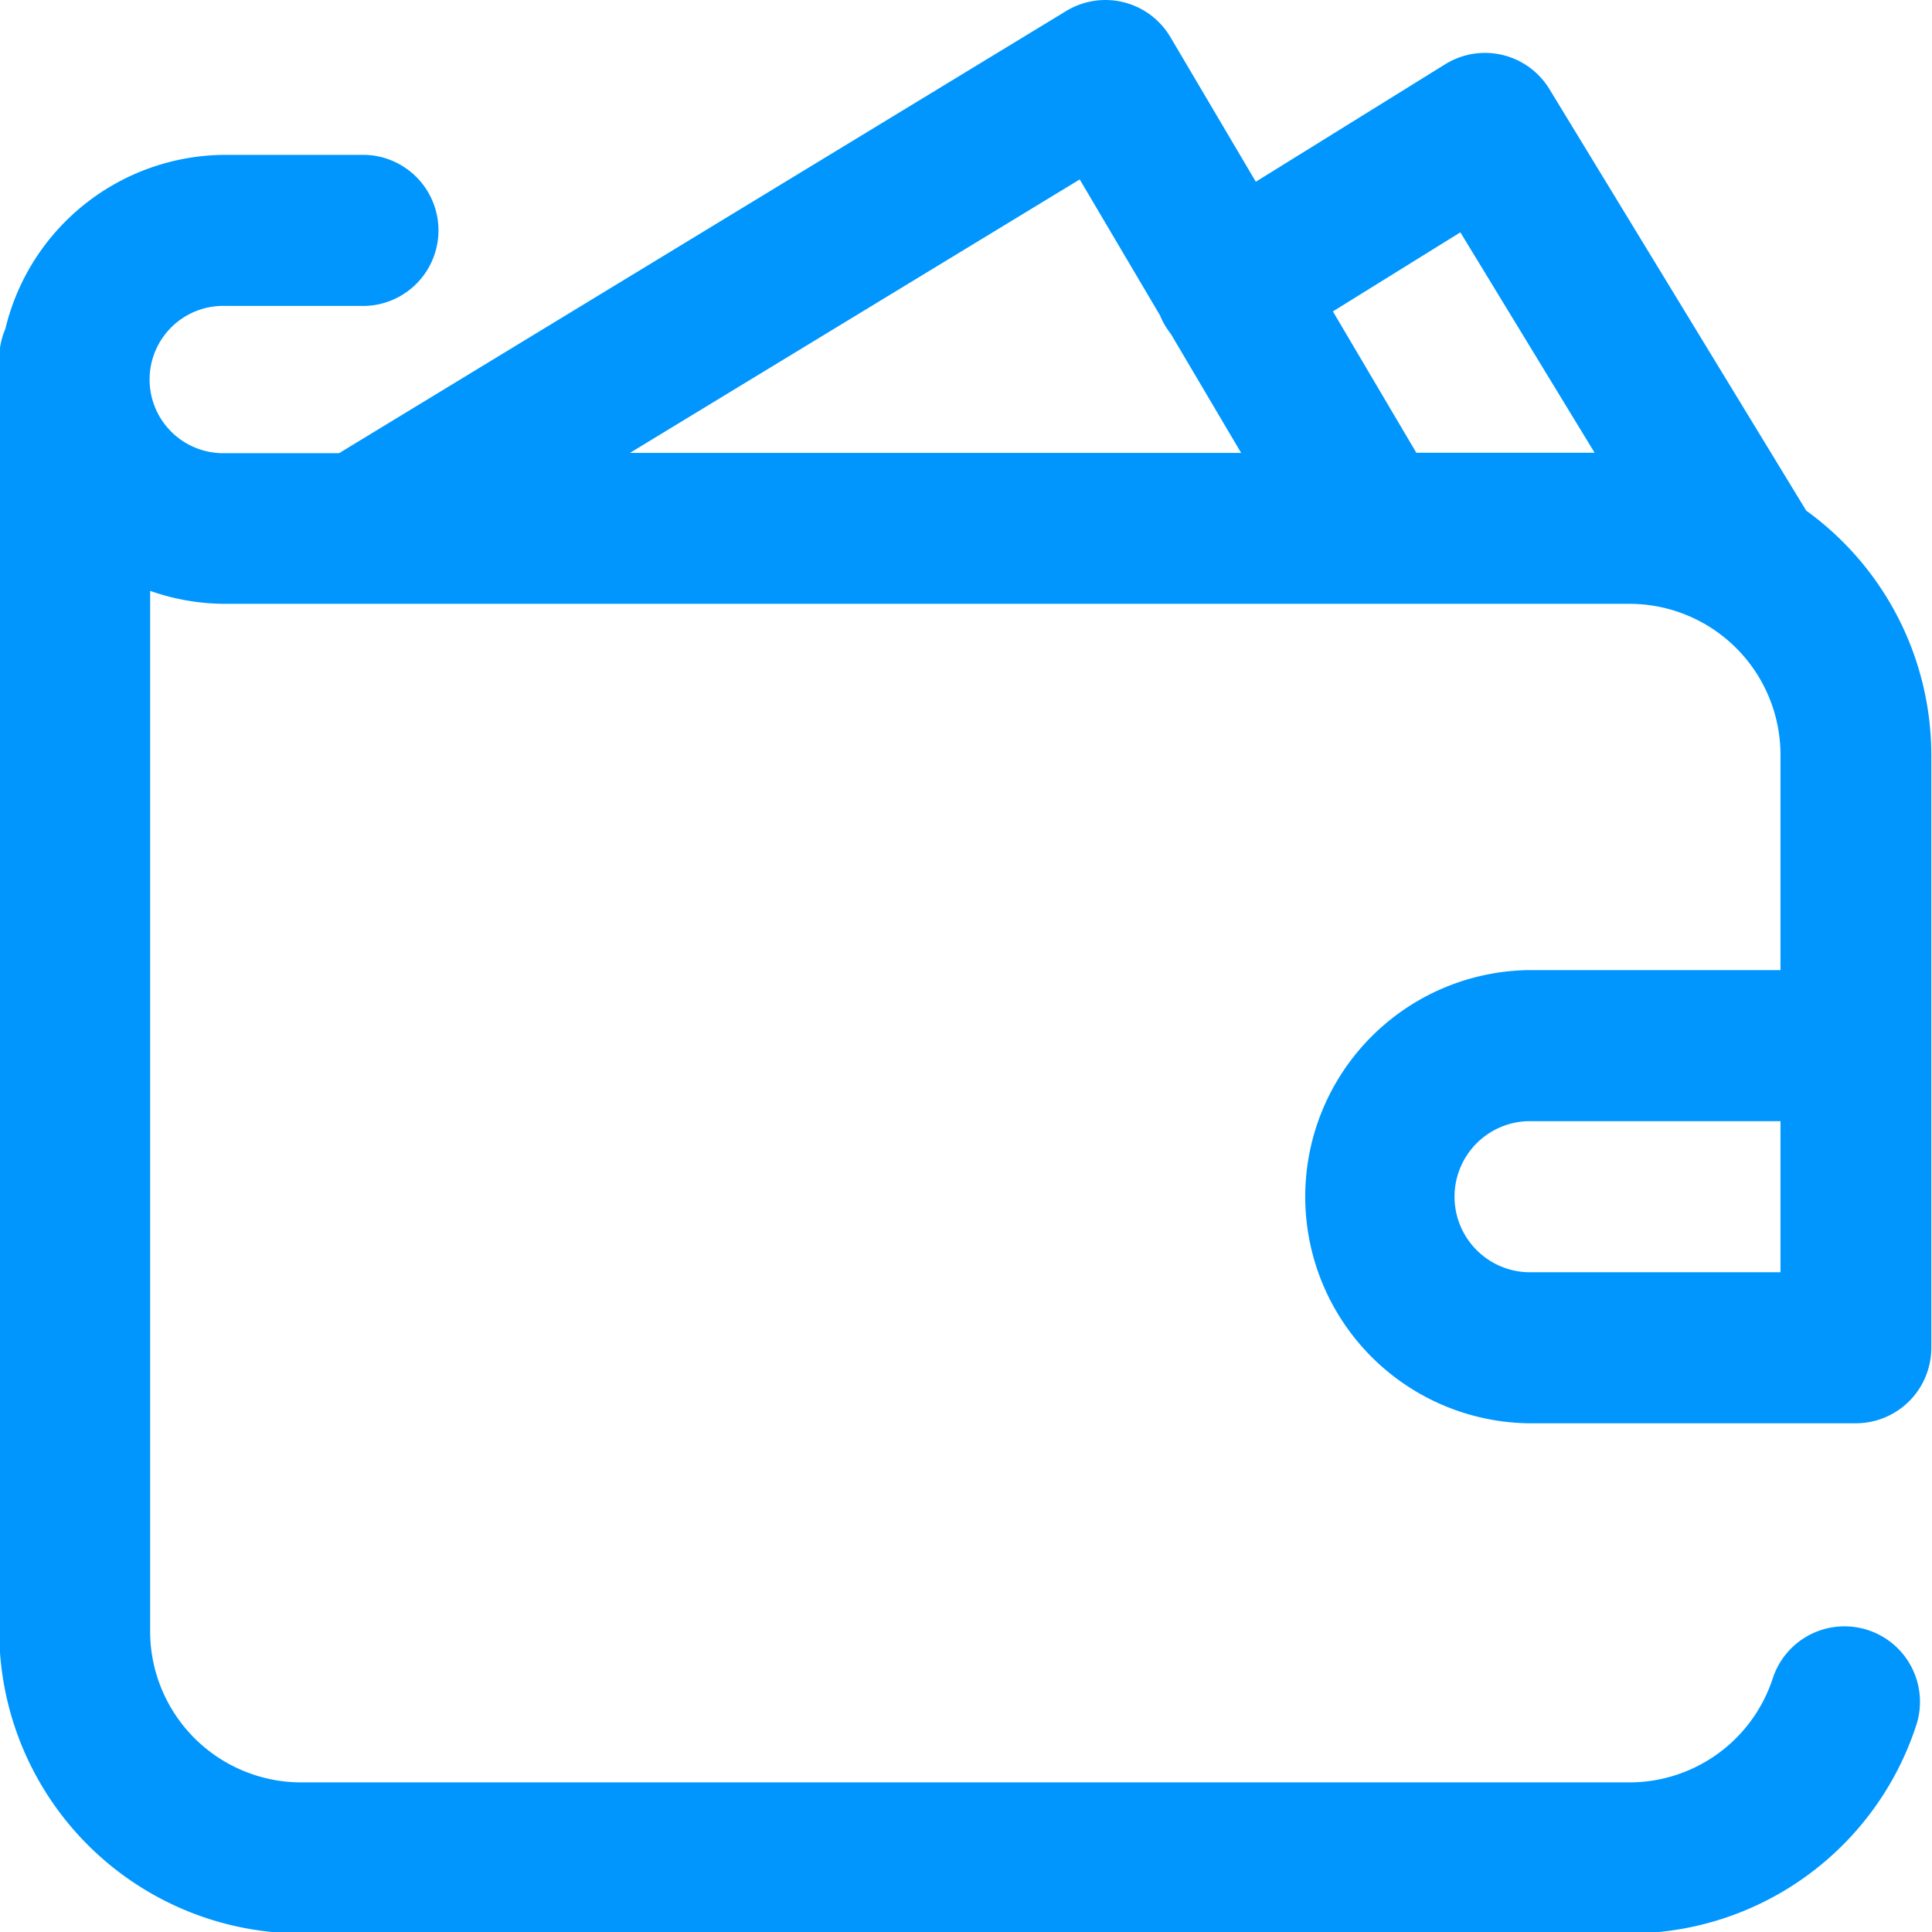 <svg xmlns="http://www.w3.org/2000/svg" width="25.312" height="25.313" viewBox="0 0 25.312 25.313">
  <defs>
    <style>
      .cls-1 {
        fill: #0096fe;
        fill-rule: evenodd;
      }
    </style>
  </defs>
  <path id="Kształt_29" data-name="Kształt 29" class="cls-1" d="M766.359,351.491a2.969,2.969,0,0,0,0,5.937h4.2c0.017,0,.034,0,0.05,0l0.049,0a0.989,0.989,0,0,0,.989-0.99v-7.767a3.954,3.954,0,0,0-1.639-3.2l-3.364-5.522a0.988,0.988,0,0,0-1.366-.326l-2.481,1.539-1.119-1.895a0.989,0.989,0,0,0-1.365-.342l-9.526,5.793H749.3a0.965,0.965,0,1,1,0-1.929h1.83a0.99,0.99,0,0,0,0-1.979H749.3a2.972,2.972,0,0,0-2.886,2.28,0.98,0.98,0,0,0-.08.391v16.673a3.961,3.961,0,0,0,3.955,3.958h17.4a3.952,3.952,0,0,0,3.753-2.705,0.989,0.989,0,1,0-1.876-.626,1.977,1.977,0,0,1-1.877,1.352h-17.4a1.981,1.981,0,0,1-1.978-1.979V346.522a2.952,2.952,0,0,0,.989.17h18.394a1.98,1.98,0,0,1,1.977,1.979v2.82h-3.312Zm3.312,3.958h-3.312a0.99,0.99,0,0,1,0-1.979h3.312v1.979ZM754.6,344.713l5.89-3.581,1.053,1.783a0.958,0.958,0,0,0,.072.143c0.022,0.035.046,0.067,0.07,0.1l0.92,1.557h-8Zm10.3,0-1.093-1.852,1.67-1.036,1.759,2.888H764.9Z" transform="translate(-746.344 -338.781)"/>
</svg>
